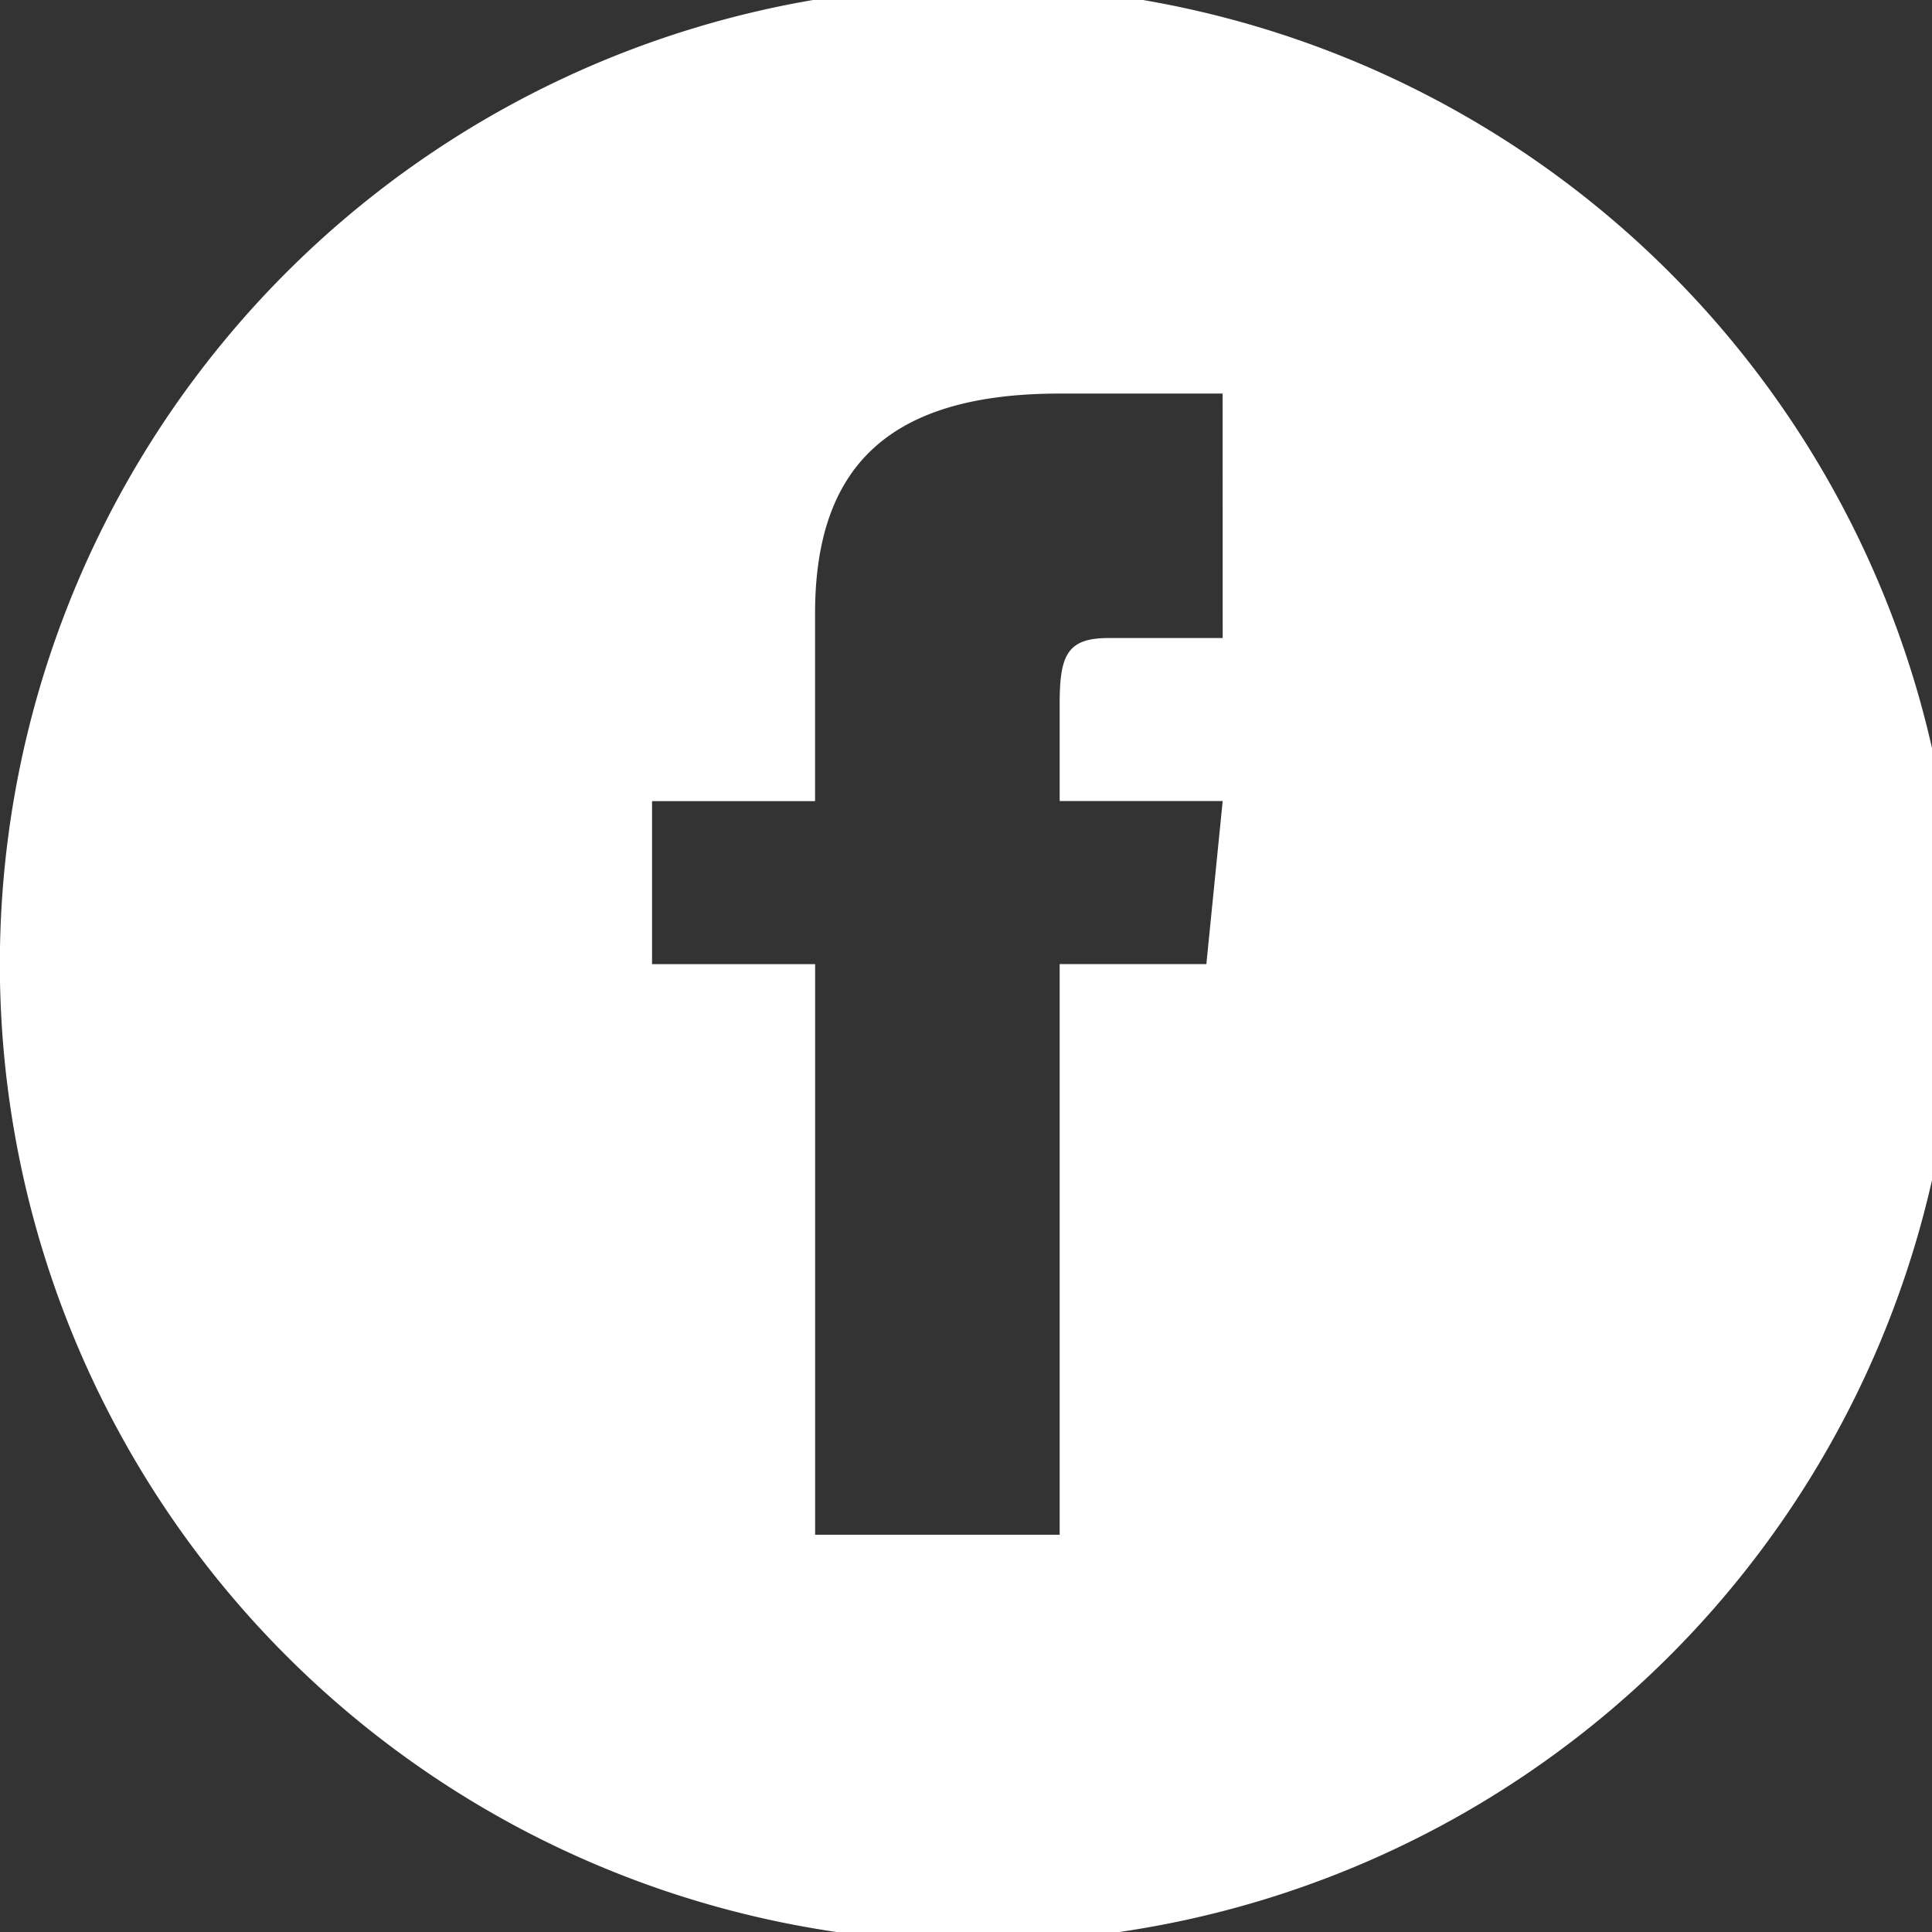 <svg xmlns="http://www.w3.org/2000/svg" xmlns:xlink="http://www.w3.org/1999/xlink" width="56" height="56" viewBox="0 0 56 56"><rect x="0" y="0" width="56" height="56" fill="#333333" stroke="none"/><defs><clipPath id="a"><rect width="56" height="56" transform="translate(0 0.273)" fill="none"/></clipPath></defs><g transform="translate(0 -0.273)"><g transform="translate(0 0)" clip-path="url(#a)"><path d="M28.352,0A28.352,28.352,0,1,0,56.7,28.352,28.352,28.352,0,0,0,28.352,0m7.088,18.9H32.133c-1.181,0-1.418.473-1.418,1.89v2.835h4.725l-.473,4.725H30.715V44.891H23.627V28.352H18.9V23.627h4.725V18.193c0-4.253,2.126-6.379,7.088-6.379h4.725Z" transform="translate(0 -0.133)" fill="#fff"/></g></g></svg>